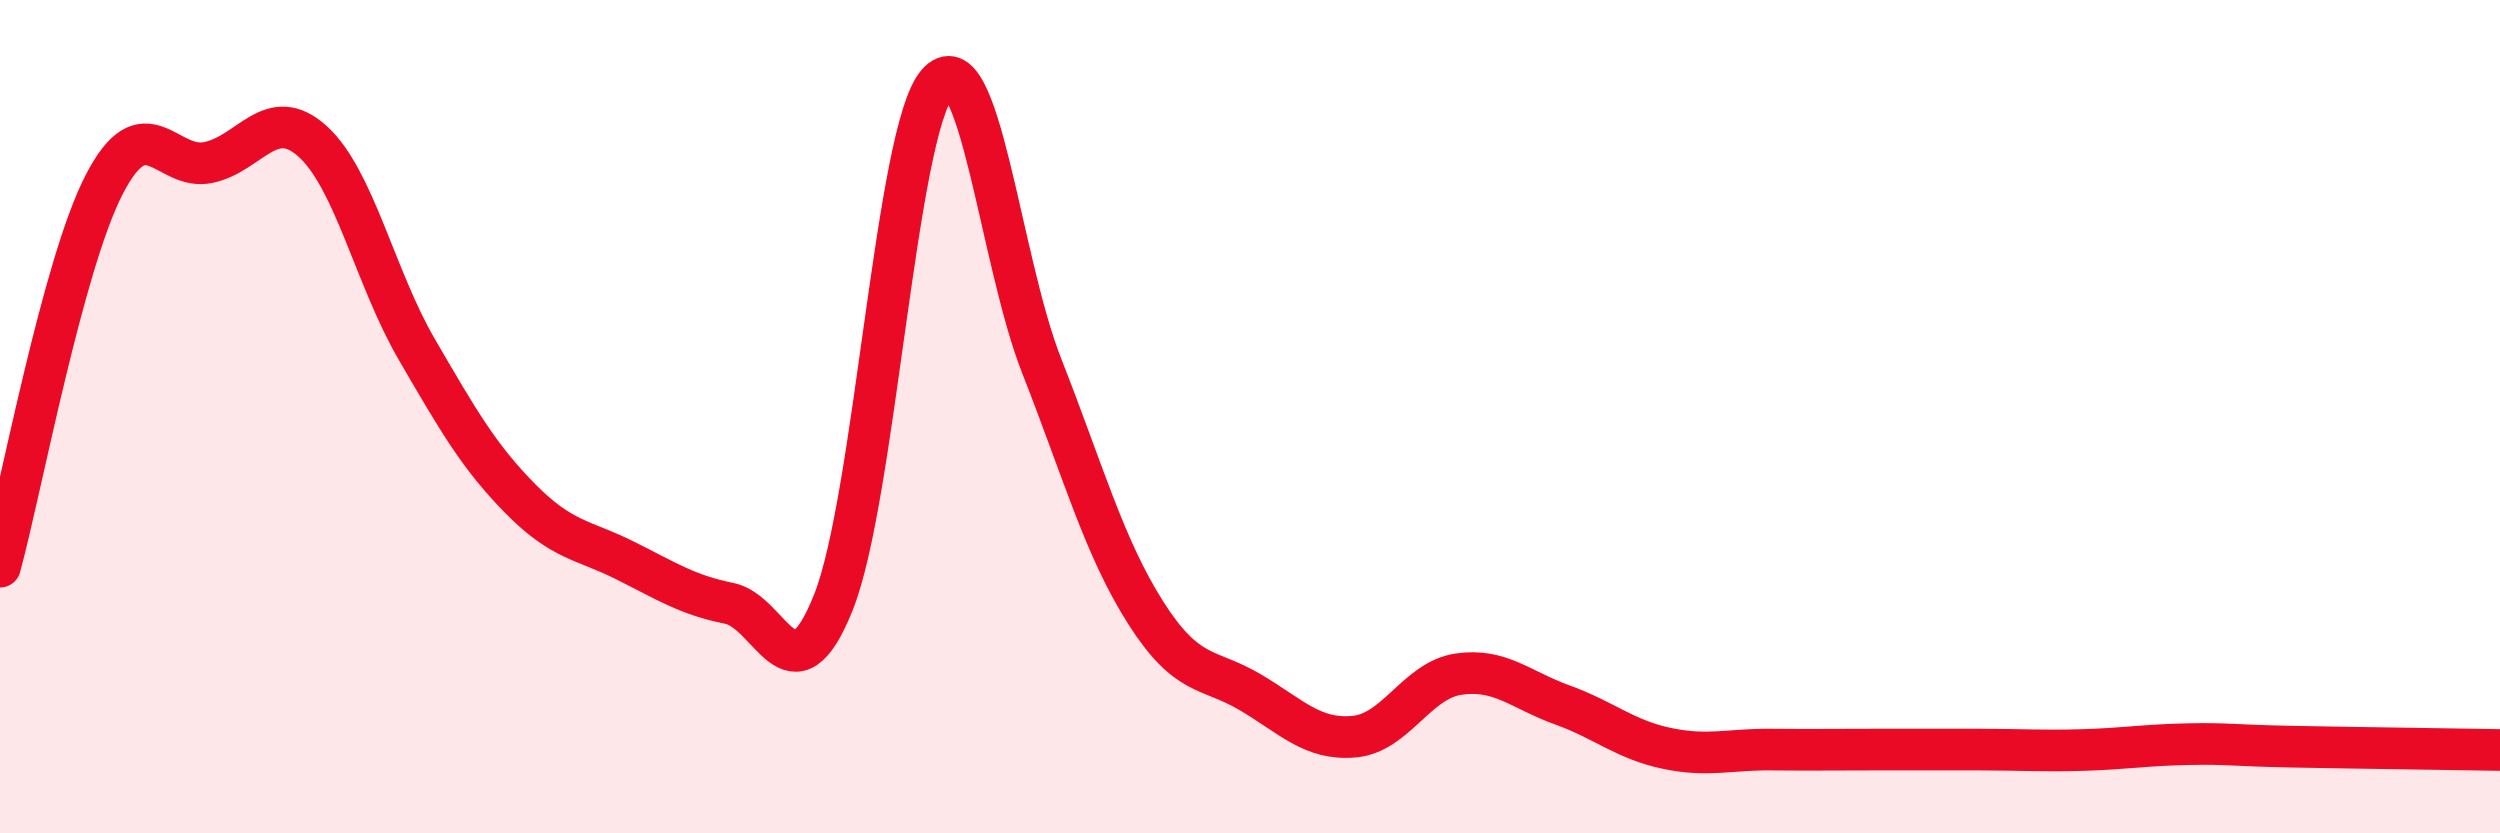 
    <svg width="60" height="20" viewBox="0 0 60 20" xmlns="http://www.w3.org/2000/svg">
      <path
        d="M 0,13.6 C 0.5,11.77 1.5,6.37 2.5,4.43 C 3.5,2.49 4,4.11 5,3.9 C 6,3.69 6.5,2.49 7.5,3.39 C 8.5,4.29 9,6.66 10,8.38 C 11,10.1 11.5,10.97 12.5,11.98 C 13.5,12.99 14,12.95 15,13.45 C 16,13.95 16.5,14.28 17.5,14.48 C 18.5,14.68 19,16.96 20,14.46 C 21,11.96 21.5,3.14 22.5,2 C 23.5,0.86 24,6.24 25,8.78 C 26,11.32 26.5,13.14 27.5,14.71 C 28.5,16.28 29,16.02 30,16.61 C 31,17.2 31.5,17.77 32.5,17.68 C 33.5,17.59 34,16.33 35,16.18 C 36,16.03 36.5,16.56 37.5,16.92 C 38.5,17.28 39,17.75 40,17.96 C 41,18.17 41.5,17.98 42.5,17.99 C 43.5,18 44,17.99 45,17.99 C 46,17.99 46.5,17.99 47.5,17.99 C 48.5,17.99 49,18.03 50,18 C 51,17.97 51.5,17.88 52.5,17.86 C 53.5,17.84 53.5,17.89 55,17.92 C 56.5,17.95 59,17.98 60,18L60 20L0 20Z"
        fill="#EB0A25"
        opacity="0.1"
        stroke-linecap="round"
        stroke-linejoin="round"
      />
      <path
        d="M 0,13.6 C 0.5,11.77 1.5,6.37 2.5,4.43 C 3.5,2.49 4,4.11 5,3.9 C 6,3.69 6.5,2.49 7.5,3.39 C 8.5,4.29 9,6.66 10,8.38 C 11,10.1 11.5,10.97 12.5,11.98 C 13.5,12.99 14,12.95 15,13.45 C 16,13.95 16.5,14.28 17.5,14.48 C 18.5,14.68 19,16.96 20,14.46 C 21,11.96 21.5,3.14 22.5,2 C 23.5,0.86 24,6.24 25,8.78 C 26,11.32 26.5,13.14 27.5,14.71 C 28.5,16.28 29,16.02 30,16.61 C 31,17.2 31.5,17.77 32.5,17.68 C 33.5,17.59 34,16.33 35,16.18 C 36,16.03 36.5,16.56 37.5,16.92 C 38.5,17.28 39,17.75 40,17.96 C 41,18.17 41.5,17.98 42.5,17.99 C 43.5,18 44,17.99 45,17.99 C 46,17.99 46.5,17.99 47.5,17.99 C 48.5,17.99 49,18.03 50,18 C 51,17.97 51.5,17.88 52.5,17.86 C 53.5,17.84 53.5,17.89 55,17.92 C 56.5,17.95 59,17.98 60,18"
        stroke="#EB0A25"
        stroke-width="1"
        fill="none"
        stroke-linecap="round"
        stroke-linejoin="round"
      />
    </svg>
  
